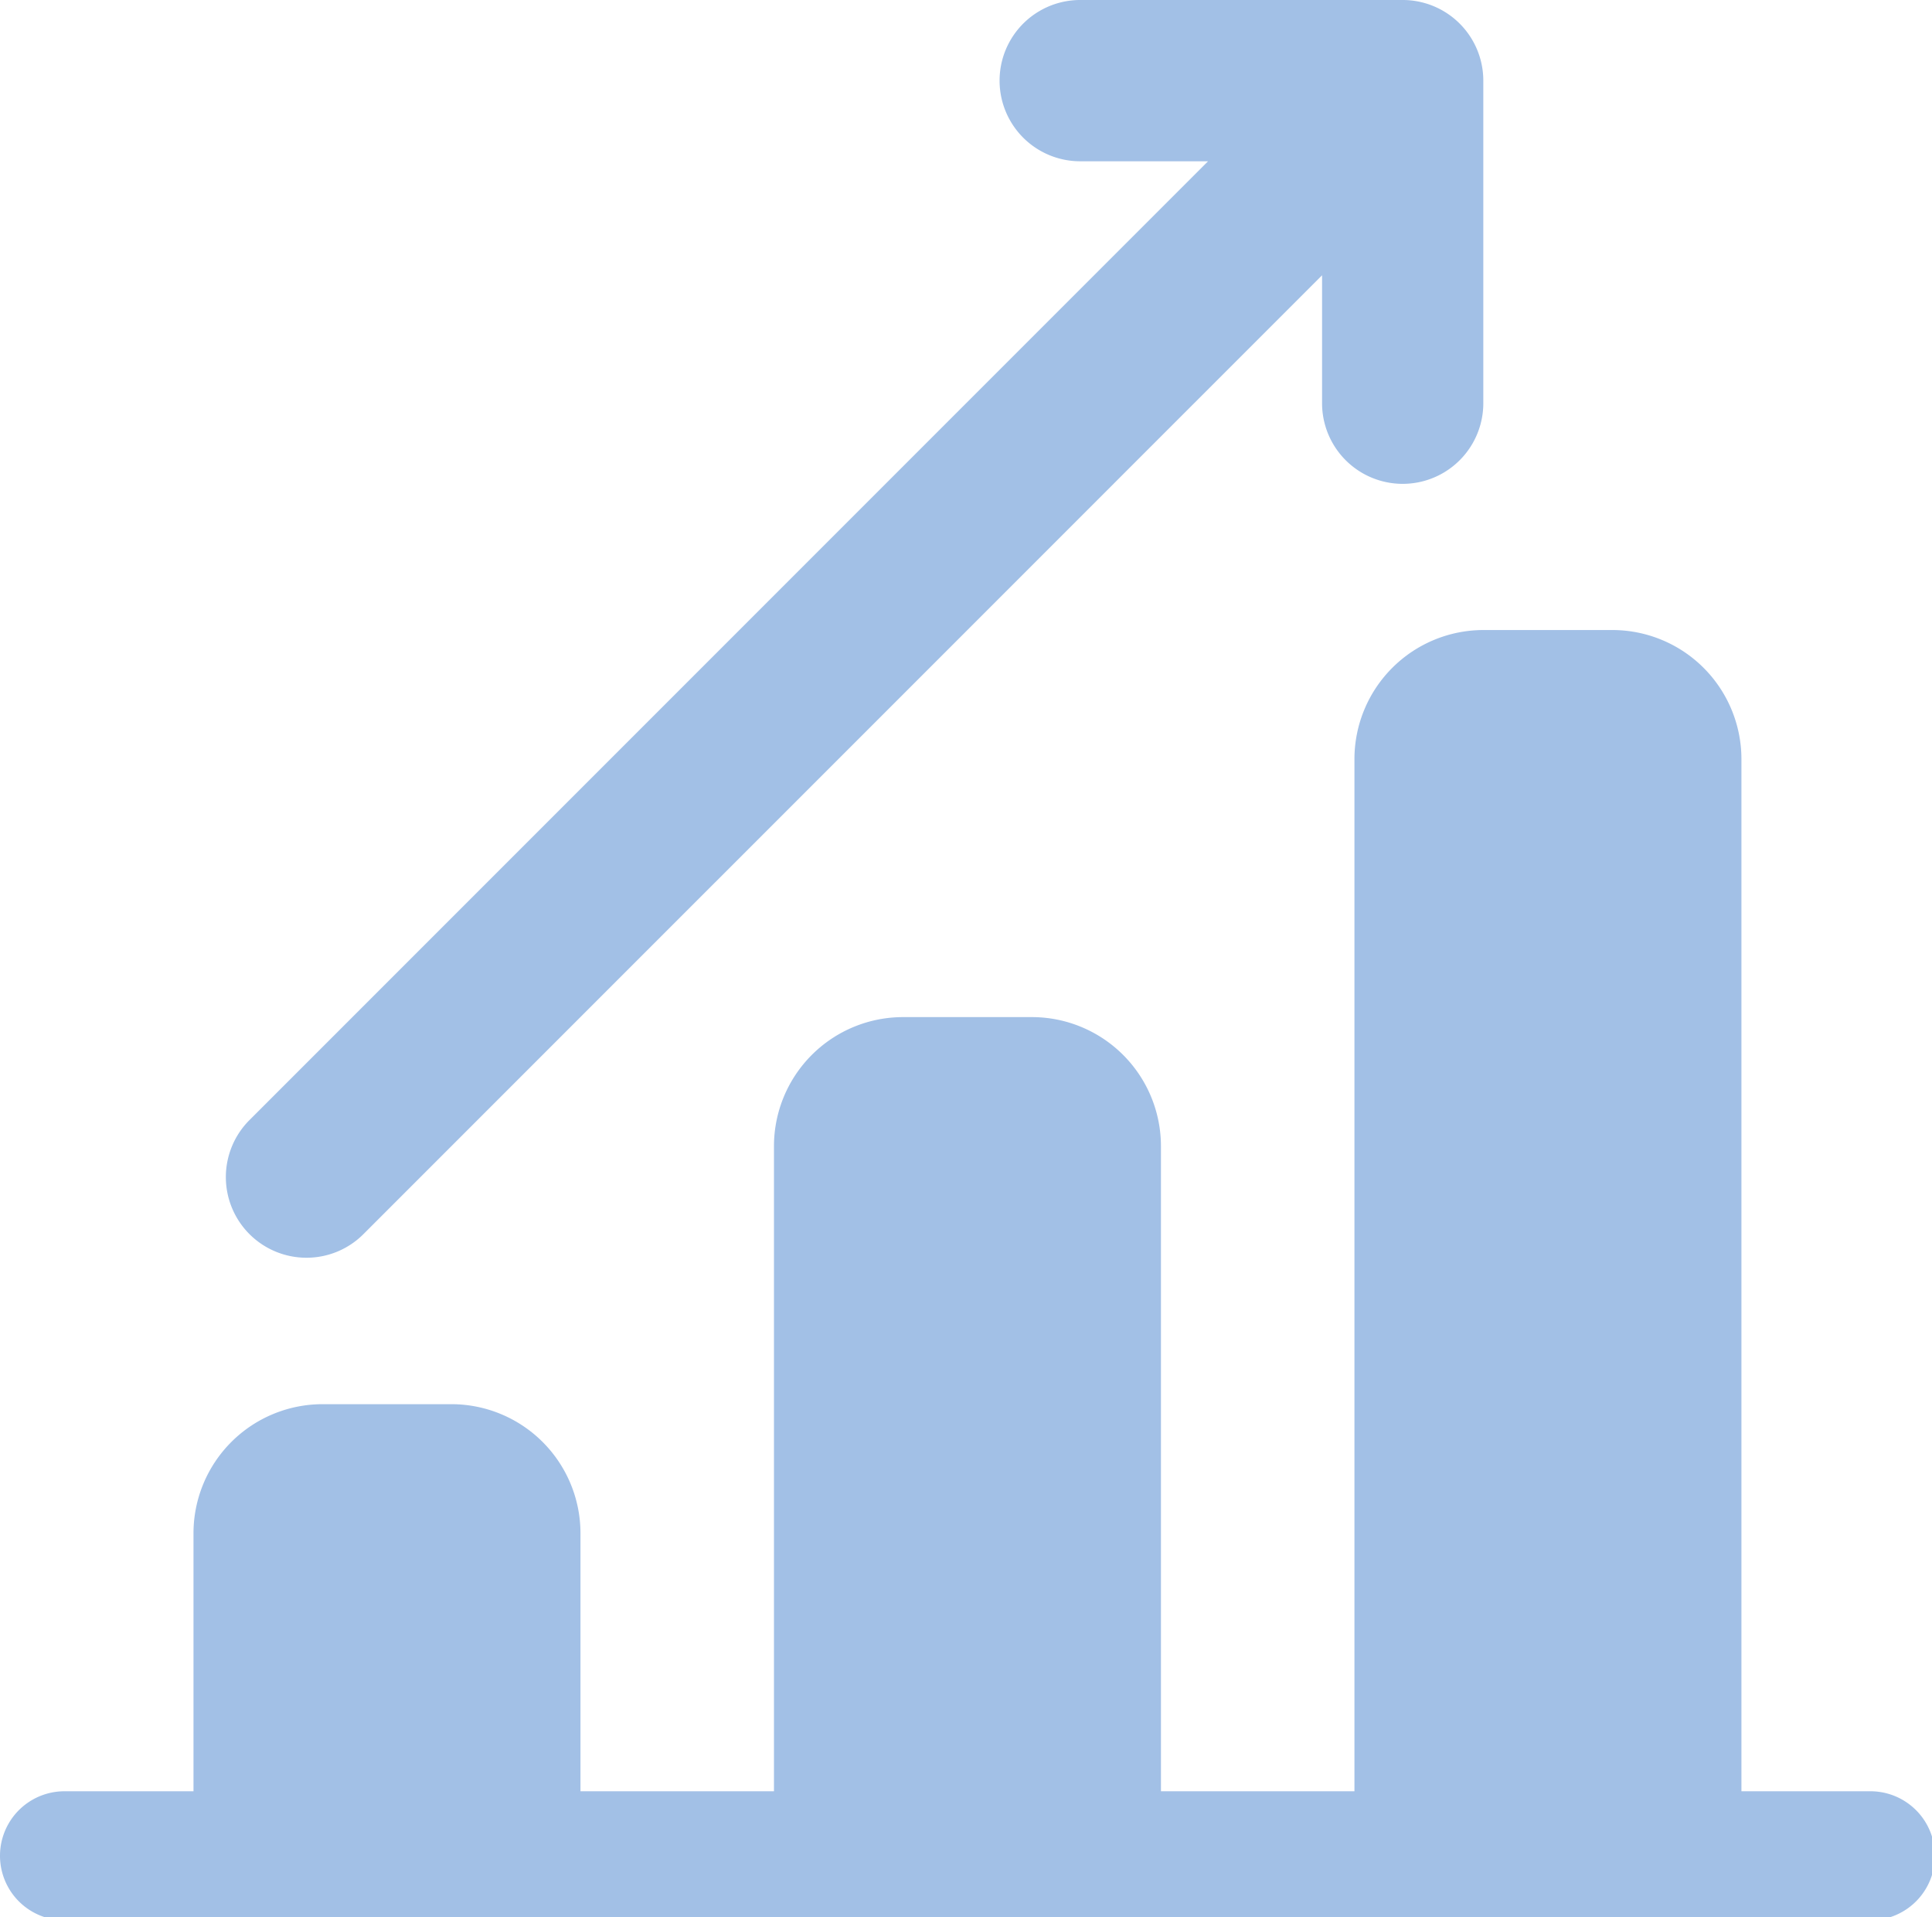 <?xml version="1.0" encoding="UTF-8" standalone="no"?>
<!-- Created with Inkscape (http://www.inkscape.org/) -->

<svg
   width="7.938mm"
   height="7.875mm"
   viewBox="0 0 7.938 7.875"
   version="1.1"
   id="svg1"
   xml:space="preserve"
   xmlns="http://www.w3.org/2000/svg"
   xmlns:svg="http://www.w3.org/2000/svg"><defs
     id="defs1" /><g
     id="layer1"
     style="fill:#a2c0e6;fill-opacity:1"
     transform="translate(-101.196,-144.562)"><g
       id="work-business-solid-performance"
       transform="matrix(0.265,0,0,0.265,101.196,144.562)"
       style="fill:#a2c0e6;fill-opacity:1"><path
         d="m 29,27.766 h -2 v -16 a 2.002,2.002 0 0 0 -2,-2 h -2 a 2.002,2.002 0 0 0 -2,2 v 16 h -3 v -10 a 2.002,2.002 0 0 0 -2,-2 h -2 a 2.002,2.002 0 0 0 -2,2 v 10 H 9 v -4 a 2.002,2.002 0 0 0 -2,-2 H 5 a 2.002,2.002 0 0 0 -2,2 v 4 H 1 a 1,1 0 0 0 0,2 h 28 a 1,1 0 0 0 0,-2 z"
         id="path1"
         style="fill:#a2c0e6;fill-opacity:1" /><path
         d="M 4.752,19.496 A 1.246,1.246 0 0 0 5.636,19.129 L 20.498,4.267 V 6.25 a 1.25,1.25 0 0 0 2.5,0 v -5 A 1.25,1.25 0 0 0 21.748,0 h -5 a 1.25,1.25 0 0 0 0,2.5 H 18.73 L 3.868,17.362 A 1.25,1.25 0 0 0 4.752,19.496 Z"
         id="path2"
         style="fill:#a2c0e6;fill-opacity:1" /></g></g></svg>

